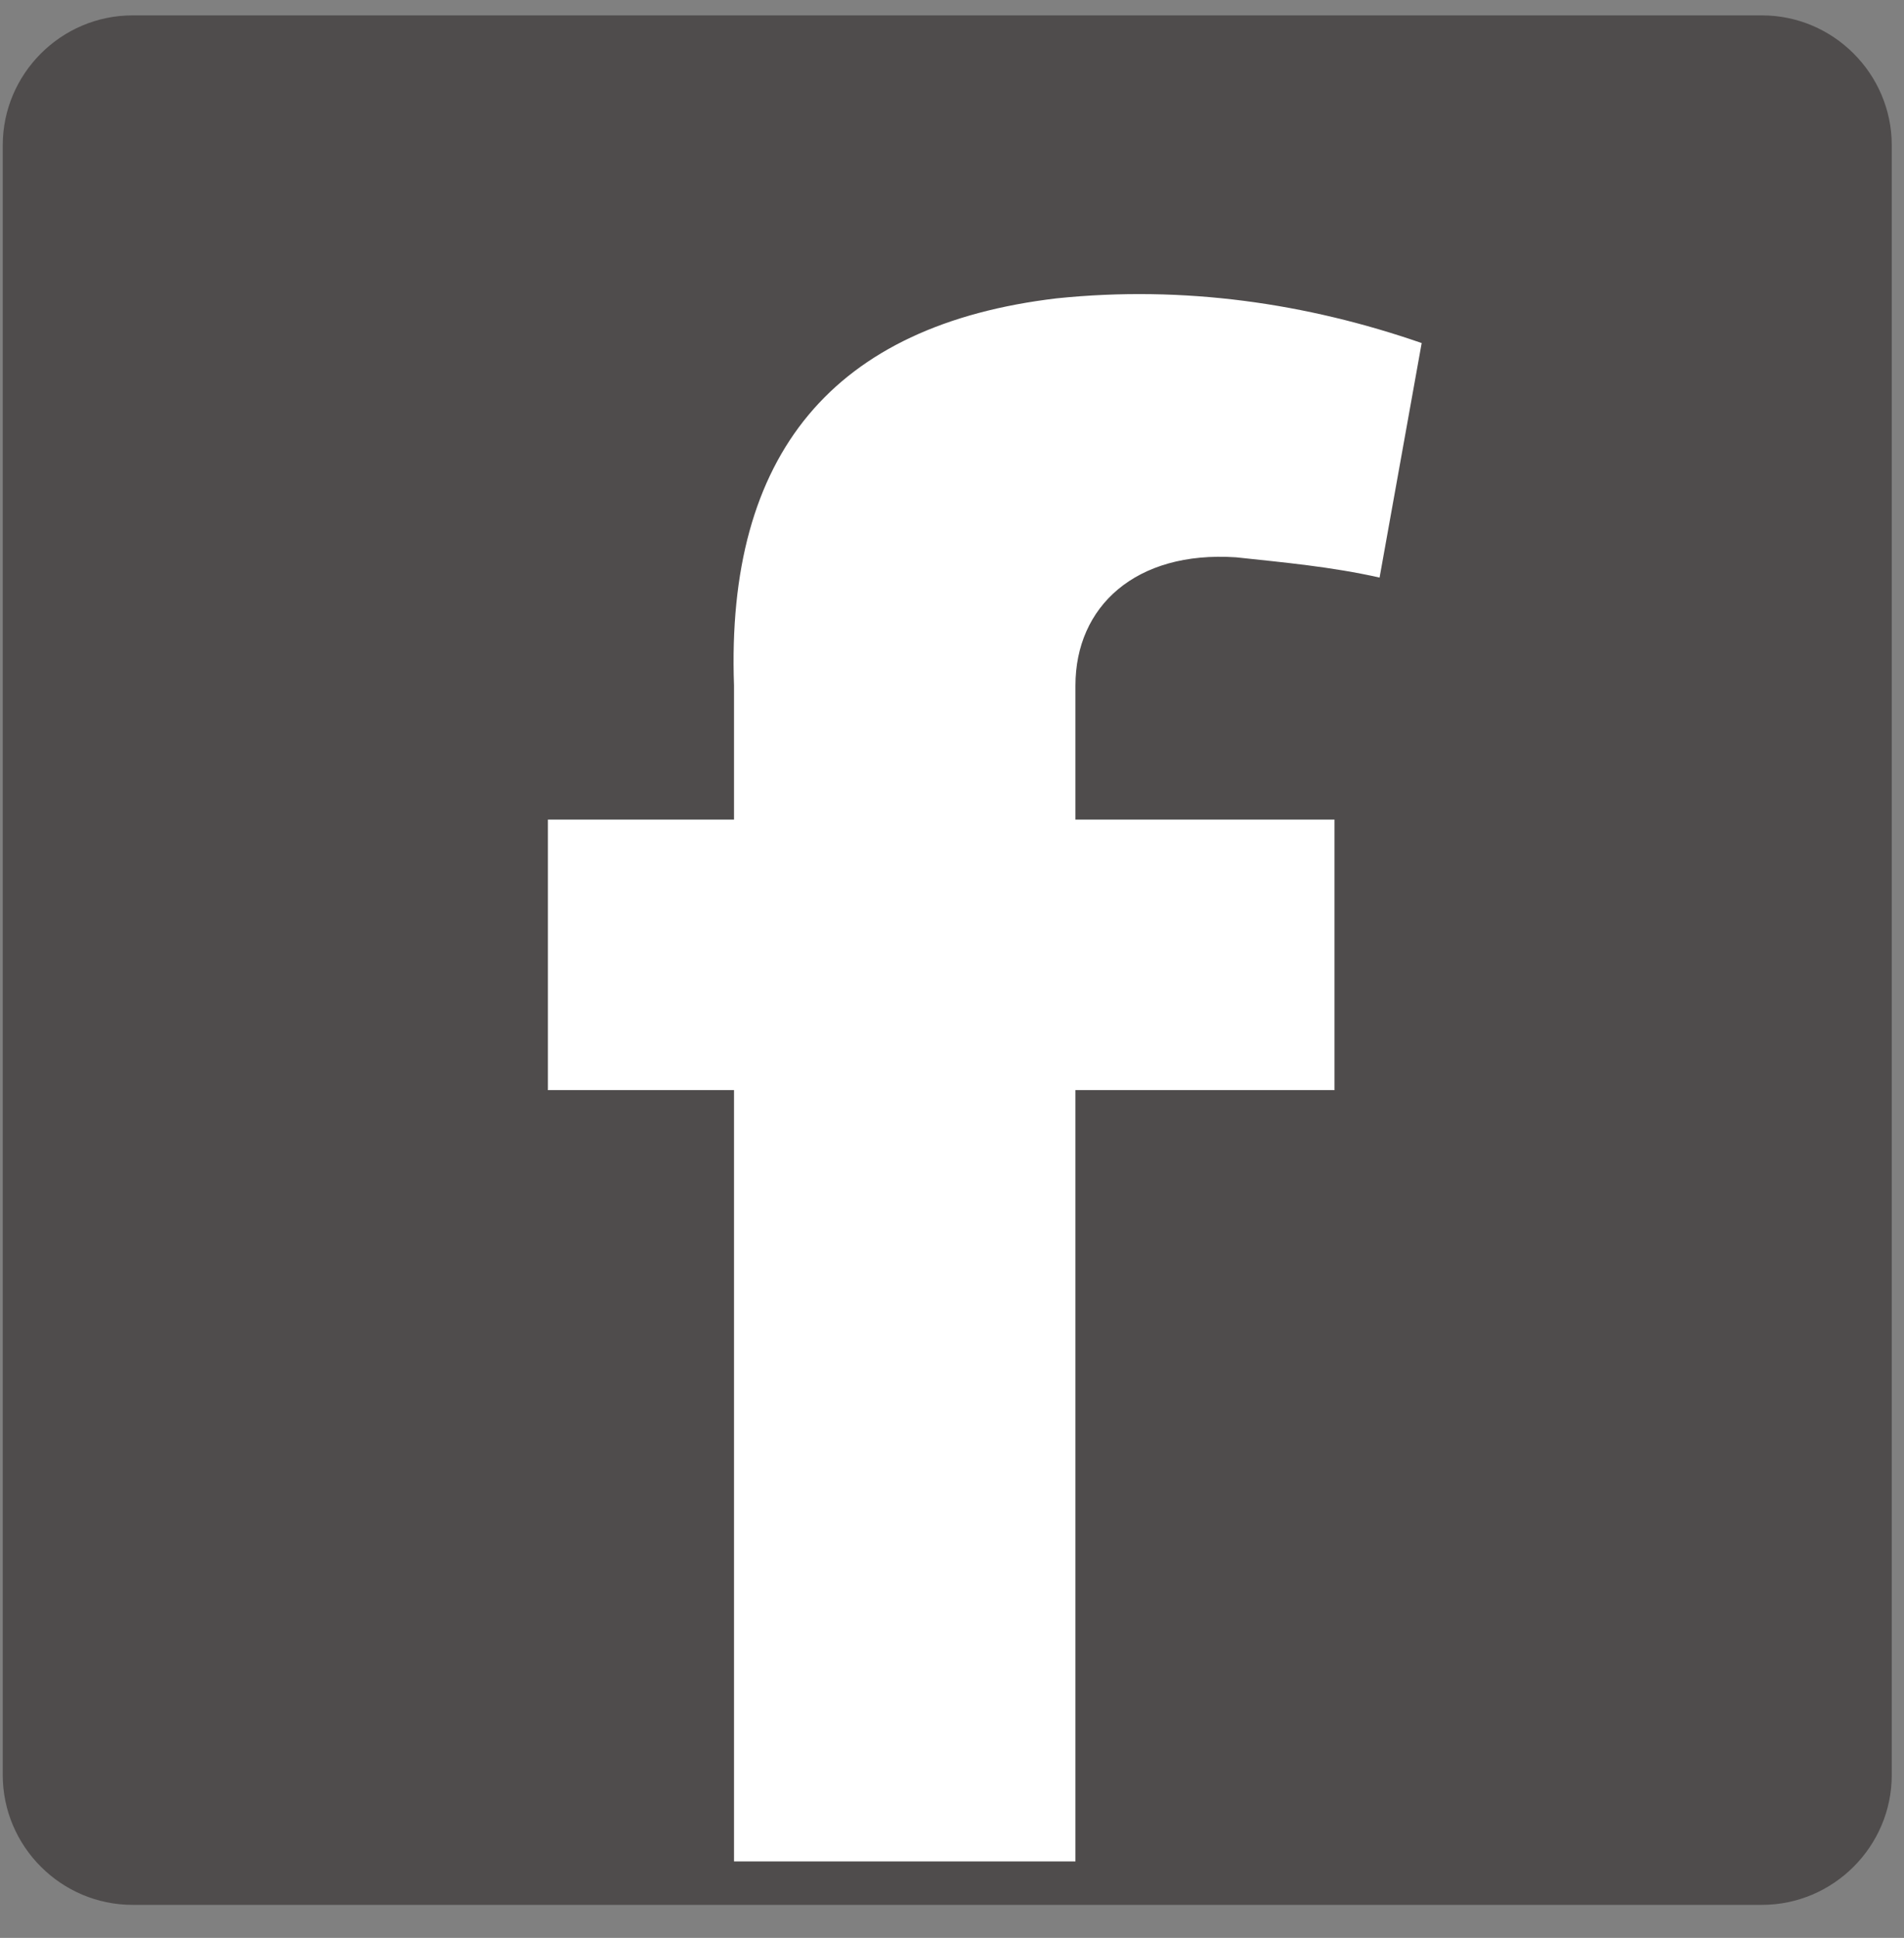 <svg xmlns="http://www.w3.org/2000/svg" xml:space="preserve" width="76" height="77.333"><rect width="100%" height="100%" fill="#808080" stroke="none"/><path d="M39.785 576.836h489.008c21.43 0 38.961-17.535 38.961-38.965V48.867c0-21.43-17.531-38.96-38.961-38.96H39.785c-21.43 0-38.96 17.53-38.96 38.96v489.004c0 21.43 17.53 38.965 38.96 38.965" style="fill:#4f4c4c;fill-opacity:1;fill-rule:evenodd;stroke:none" transform="matrix(.133 0 0 -.133 0 77.333)"/><path d="M220.293 22.941h102.469v231.426h77.75v81.172h-77.75v40.215c0 23.672 18.011 40.48 48.164 38.48 14.465-1.554 28.648-2.828 43.113-6.082l12.637 70.368c-34.383 11.914-71.231 17.375-109.574 13.41-67.028-7.946-99.293-46.672-96.809-116.176v-40.215h-55.852v-81.172h55.852V22.941" style="fill:#fff;fill-opacity:1;fill-rule:evenodd;stroke:none" transform="matrix(.133 0 0 -.133 0 77.333)"/></svg>